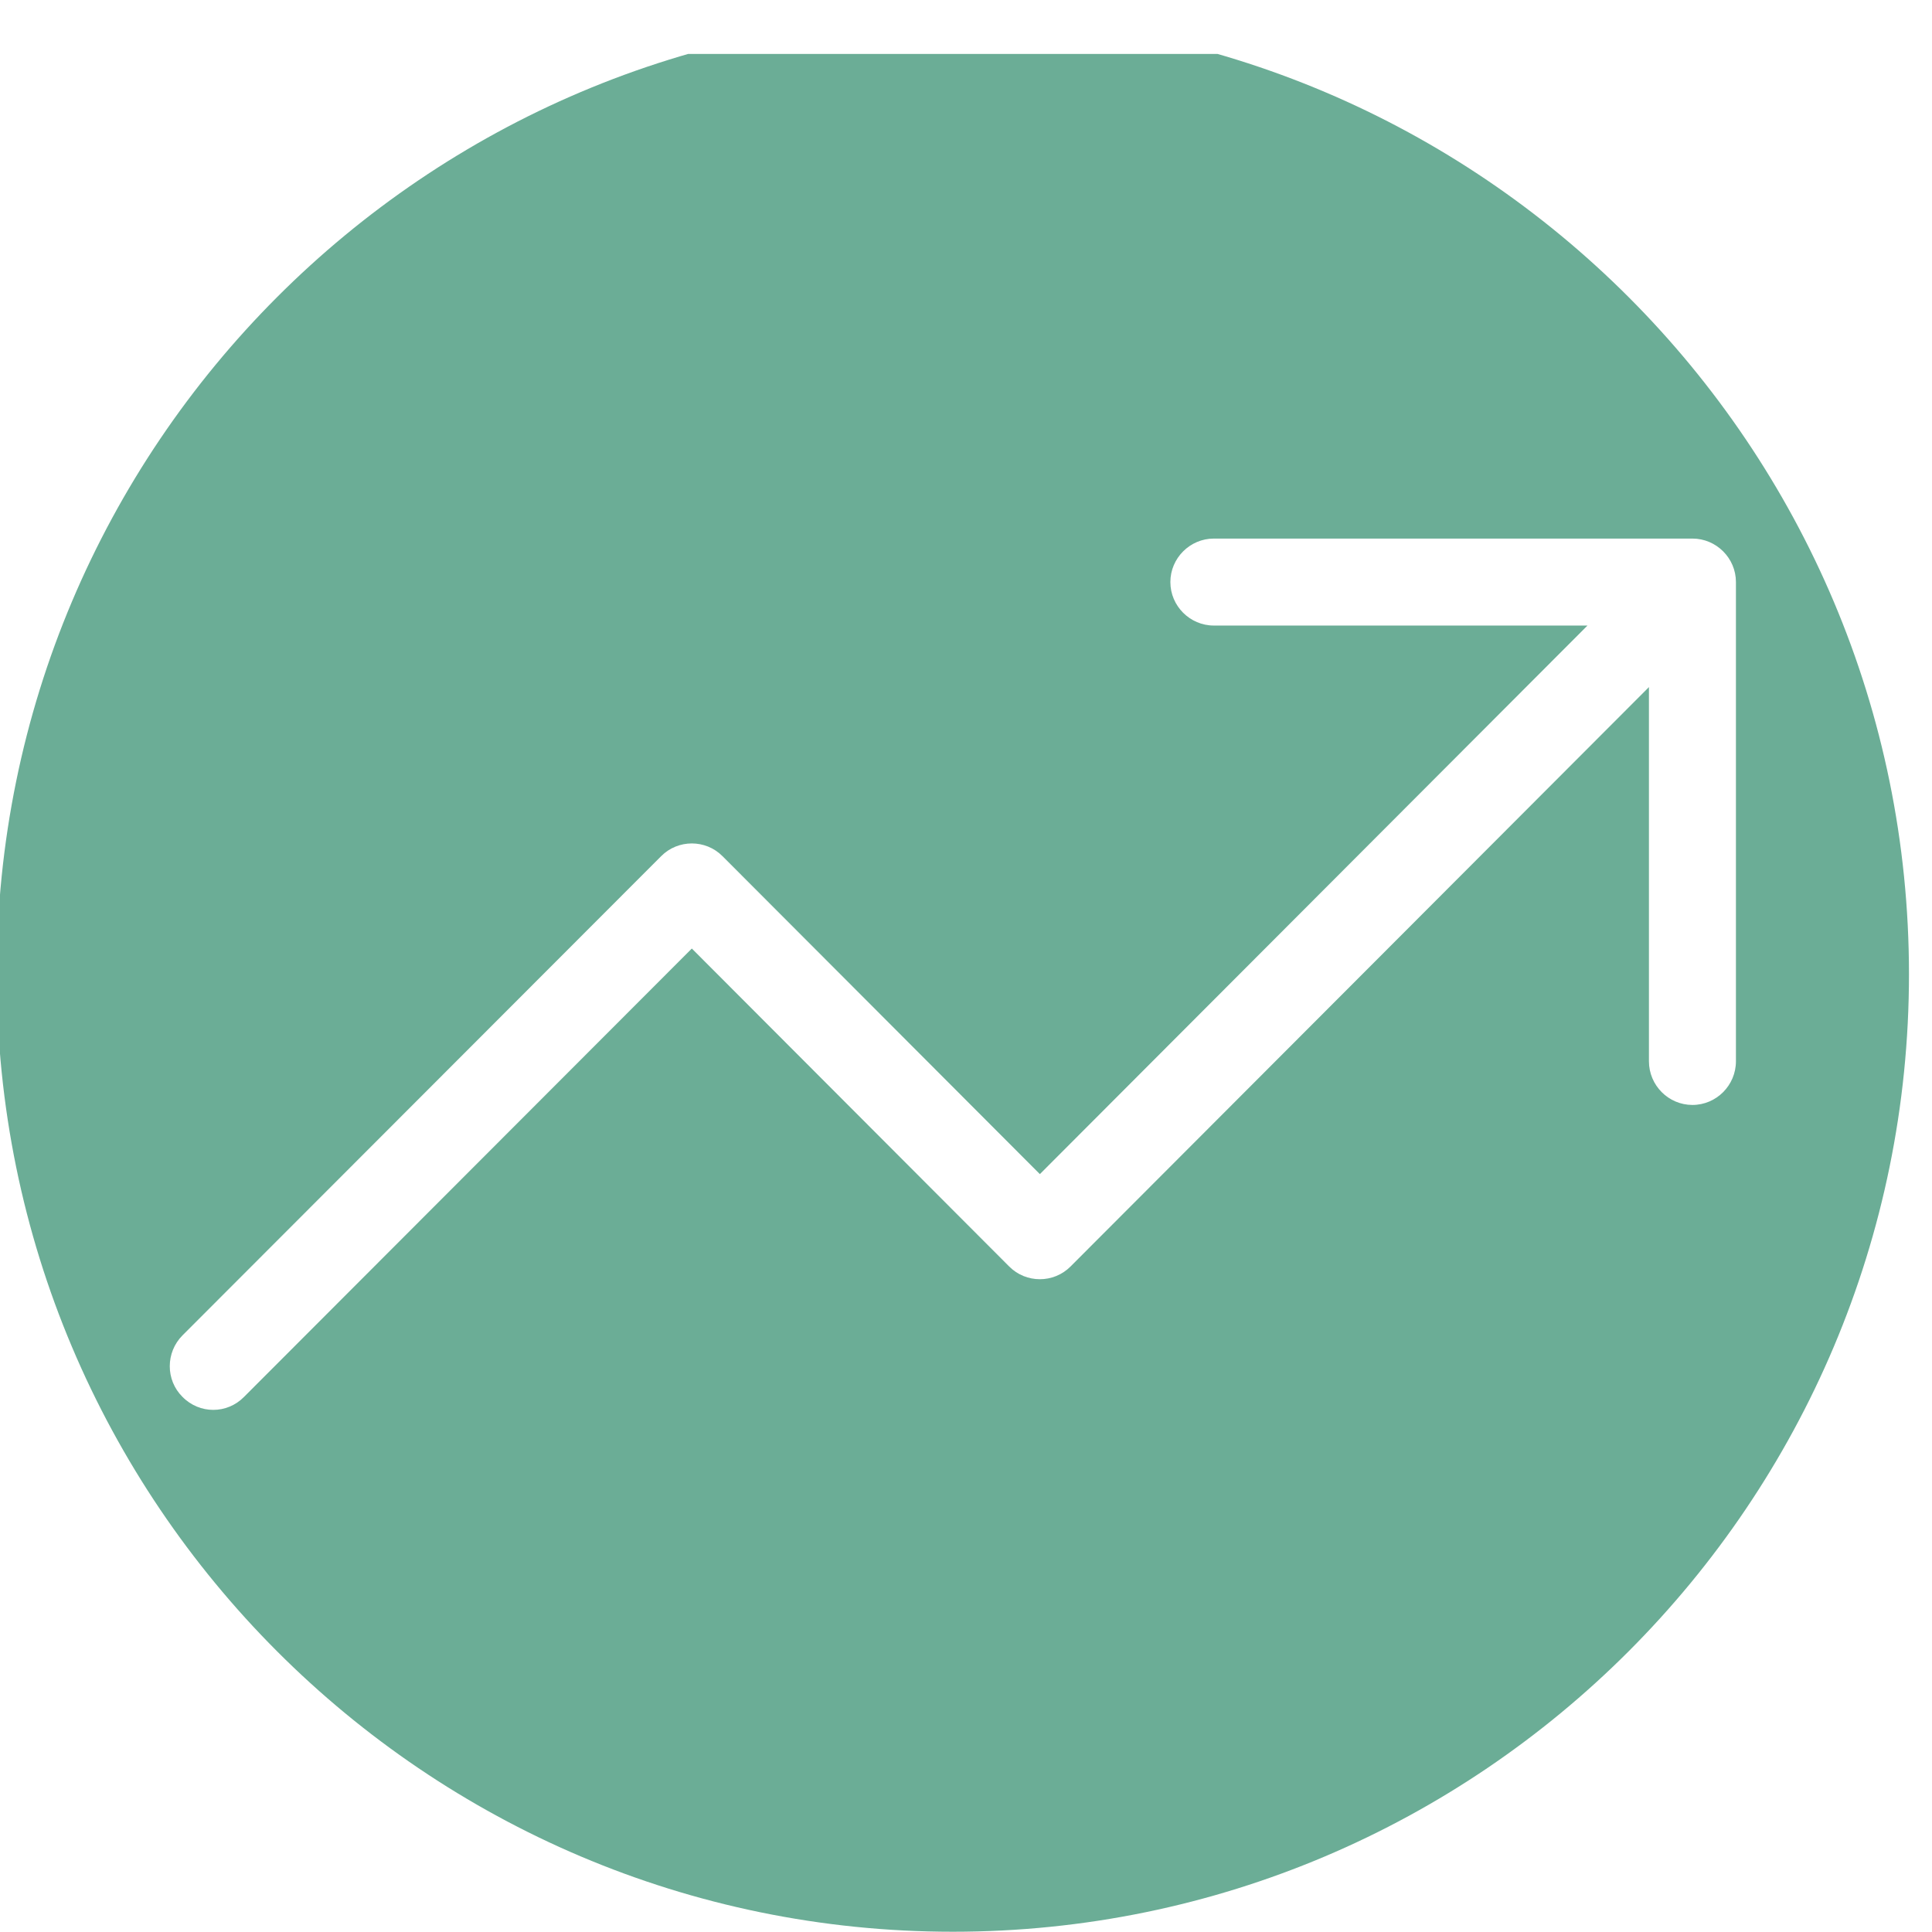 <?xml version="1.0" encoding="UTF-8" standalone="no"?>
<!DOCTYPE svg PUBLIC "-//W3C//DTD SVG 1.1//EN" "http://www.w3.org/Graphics/SVG/1.1/DTD/svg11.dtd">
<svg width="100%" height="100%" viewBox="0 0 76 76" version="1.1" xmlns="http://www.w3.org/2000/svg" xmlns:xlink="http://www.w3.org/1999/xlink" xml:space="preserve" xmlns:serif="http://www.serif.com/" style="fill-rule:evenodd;clip-rule:evenodd;stroke-linejoin:round;stroke-miterlimit:2;">
    <g transform="matrix(1,0,0,1,-253,-6290.26)">
        <g transform="matrix(0.451,0,0,0.537,154.146,3094.75)">
            <rect id="ArtBoard7" x="219" y="5954.62" width="166.818" height="140.317" style="fill:none;"/>
            <clipPath id="_clip1">
                <rect id="ArtBoard71" serif:id="ArtBoard7" x="219" y="5954.62" width="166.818" height="140.317"/>
            </clipPath>
            <g clip-path="url(#_clip1)">
                <g transform="matrix(2.215,0,0,1.863,-341.492,-5766.86)">
                    <path d="M290.65,6290.26C311.43,6290.26 328.301,6307.13 328.301,6327.91C328.301,6348.69 311.43,6365.56 290.65,6365.56C269.871,6365.56 253,6348.69 253,6327.91C253,6307.13 269.871,6290.26 290.65,6290.26ZM299.216,6312.49C299.216,6313.43 299.987,6314.2 300.929,6314.2L315.641,6314.2L294.077,6335.77L281.582,6323.27C280.918,6322.6 279.826,6322.6 279.162,6323.27L260.316,6342.11C259.647,6342.78 259.647,6343.87 260.316,6344.53C260.985,6345.21 262.07,6345.21 262.738,6344.53L280.372,6326.9L292.867,6339.4C293.531,6340.07 294.623,6340.07 295.287,6339.4L318.061,6316.62L318.061,6331.33C318.061,6332.28 318.831,6333.05 319.774,6333.05C320.716,6333.05 321.487,6332.28 321.487,6331.33L321.487,6312.49C321.487,6311.55 320.716,6310.78 319.774,6310.78L300.929,6310.78C299.987,6310.78 299.216,6311.55 299.216,6312.49Z" style="fill:#6BAD96;"/>
                </g>
            </g>
        </g>
    </g>
</svg>

